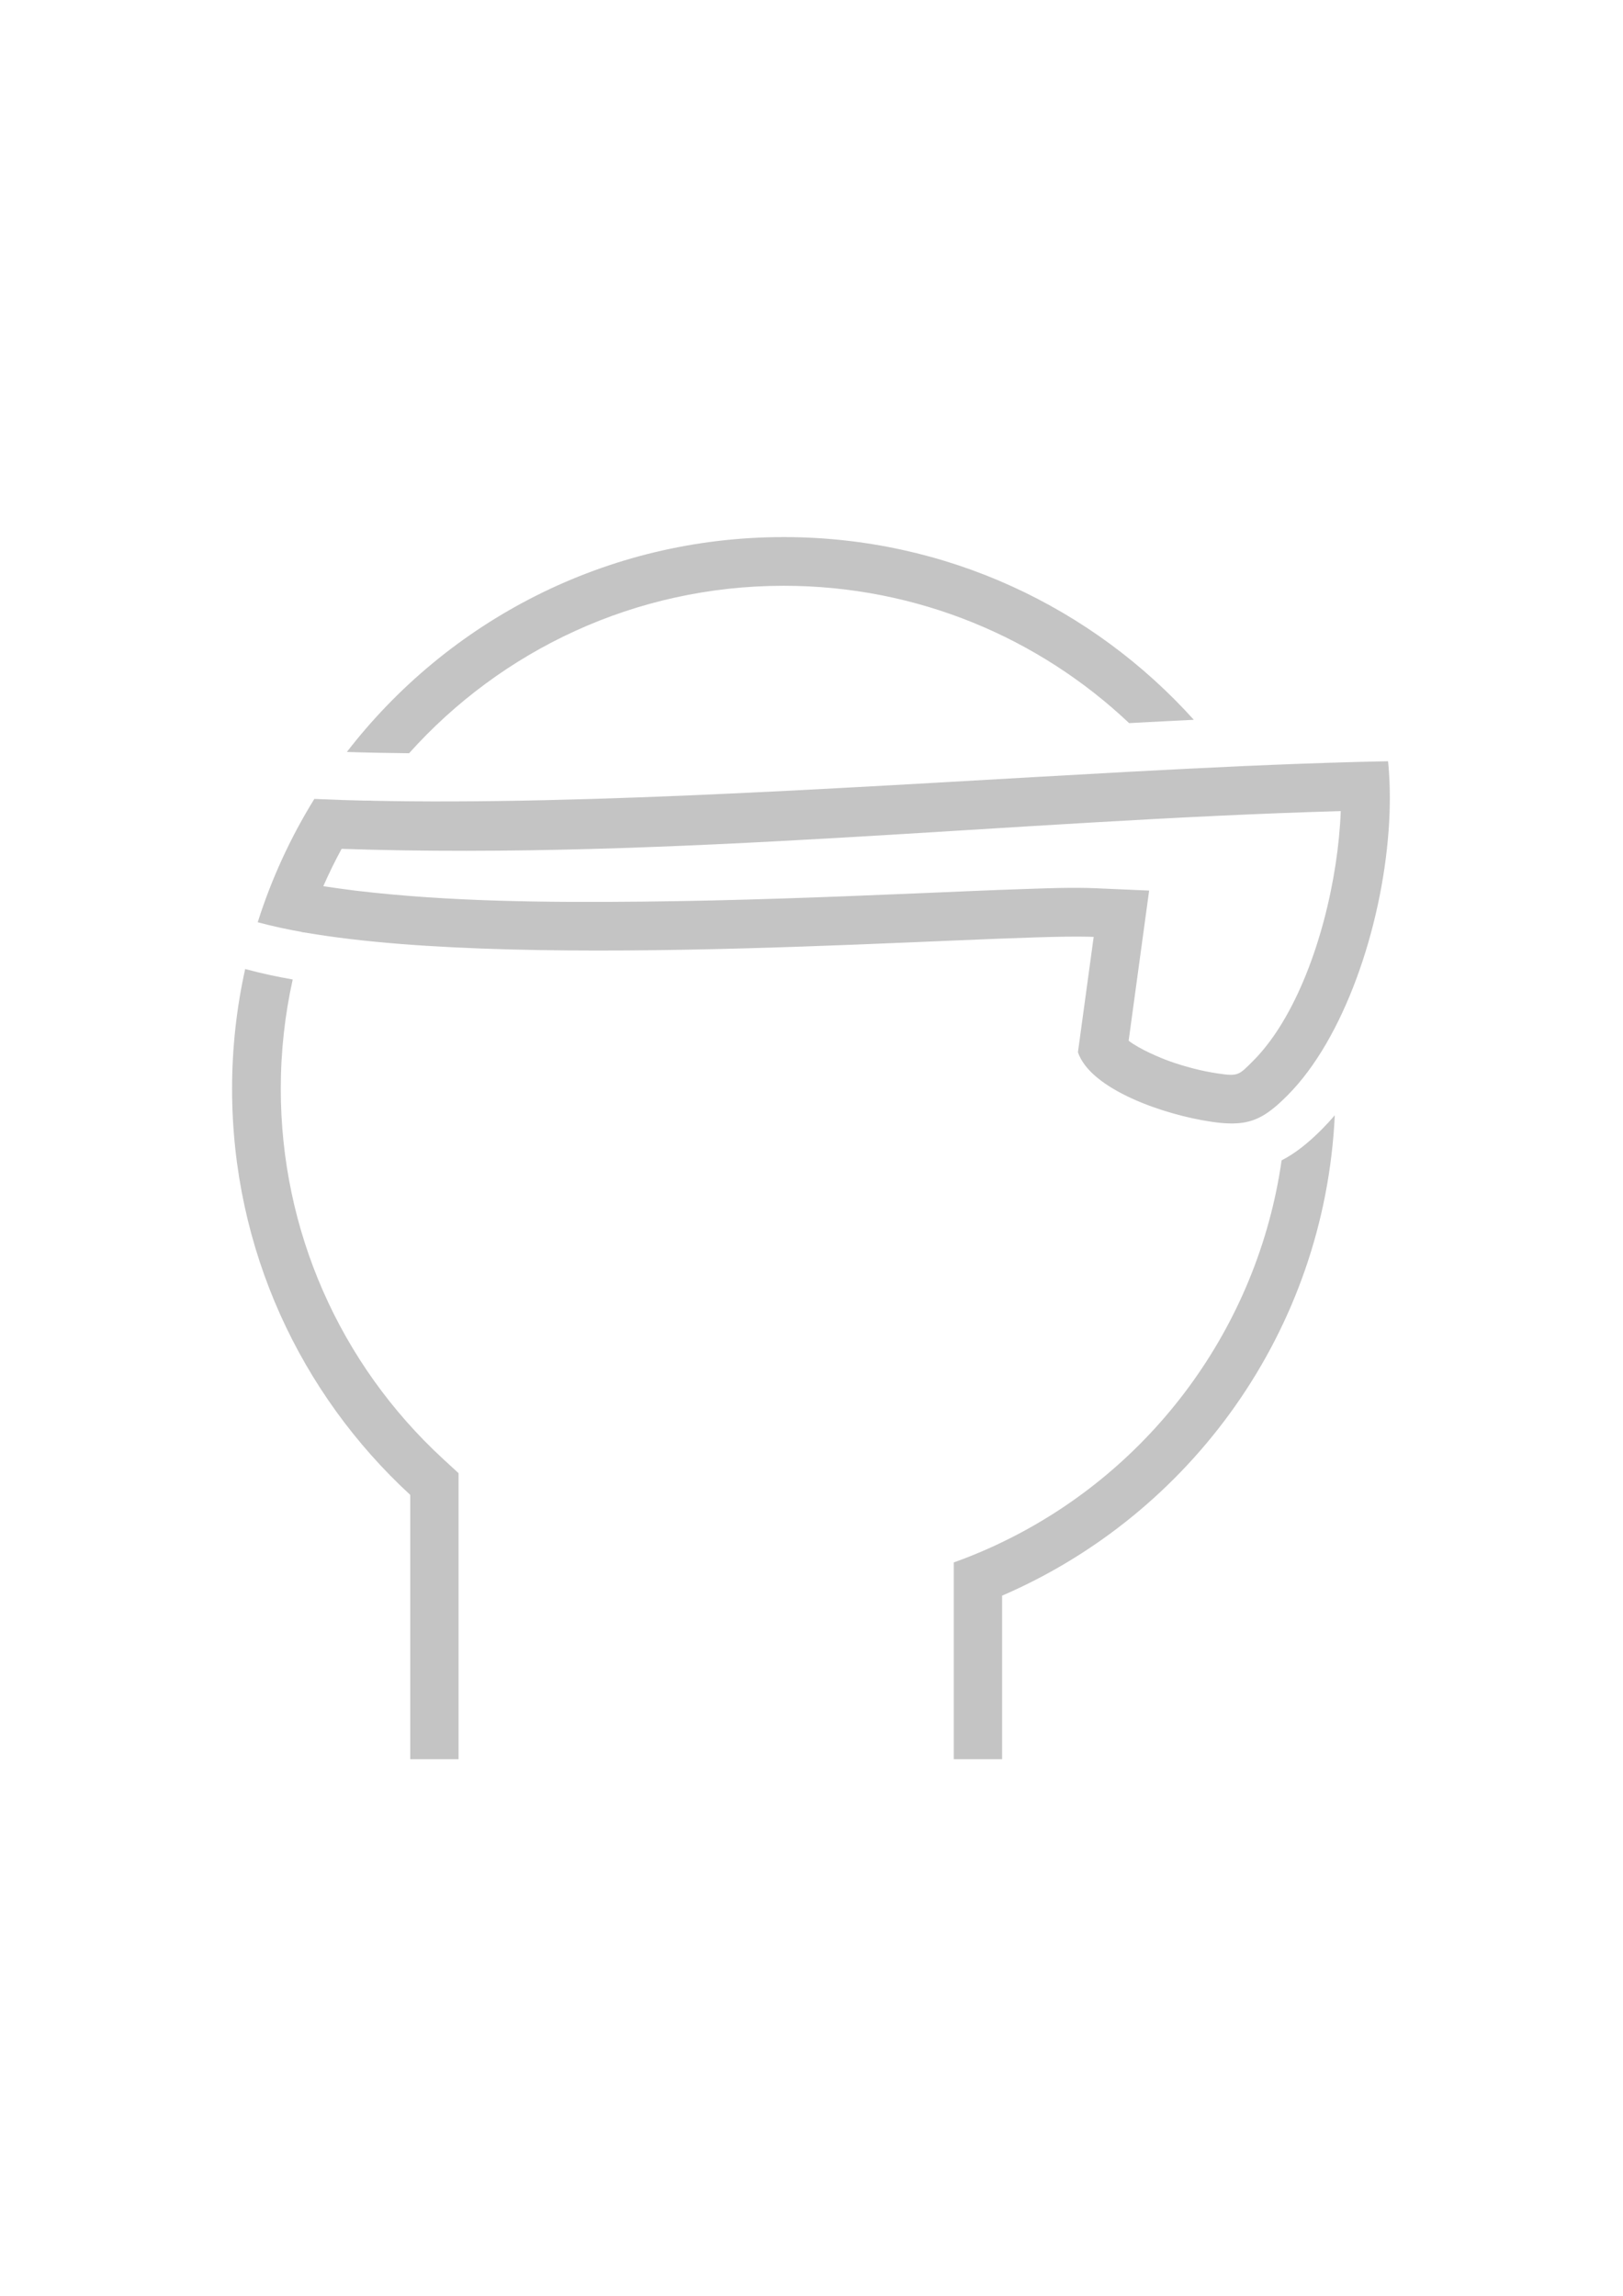 <?xml version="1.0" encoding="UTF-8"?> <!-- Creator: CorelDRAW 2019 --> <svg xmlns="http://www.w3.org/2000/svg" xmlns:xlink="http://www.w3.org/1999/xlink" xmlns:xodm="http://www.corel.com/coreldraw/odm/2003" xml:space="preserve" width="2480px" height="3508px" style="shape-rendering:geometricPrecision; text-rendering:geometricPrecision; image-rendering:optimizeQuality; fill-rule:evenodd; clip-rule:evenodd" viewBox="0 0 2480 3507.43"> <defs> <style type="text/css"> <![CDATA[ .fil0 {fill:#C4C4C4} ]]> </style> </defs> <g id="Слой_x0020_1">  <g id="_1088483640"> <path class="fil0" d="M559.54 1222.89c344.05,7.74 779.44,-23.17 1162.47,-43.9 122.02,-6.62 239.32,-12.18 347.68,-15.08l0 -0.01 4.87 -0.12 0.81 -0.03 0.81 -0.02 0.81 -0.02 3.02 -0.08 0.22 0 0.8 -0.02c5.95,-0.15 11.88,-0.29 17.77,-0.43l1.37 -0.03c6.98,-0.16 13.93,-0.3 20.83,-0.43 0.26,2.58 0.5,5.18 0.72,7.79l0.01 0.01 0 0.08 0.01 0.12c0.22,2.55 0.41,5.11 0.59,7.69l0.03 0.37c0.17,2.54 0.33,5.08 0.47,7.64l0.03 0.53c0.13,2.45 0.25,4.92 0.35,7.4l0.03 0.91c0.09,2.36 0.17,4.74 0.24,7.12l0.03 1.41c0.05,2.23 0.1,4.47 0.13,6.72l0.02 1.83c0.02,2 0.03,4.01 0.03,6.02l-0.01 2.85c0,1.79 -0.02,3.58 -0.04,5.39l-0.05 3.25c-0.03,1.64 -0.06,3.29 -0.1,4.94 -0.04,1.37 -0.08,2.74 -0.12,4.12 -0.04,1.36 -0.09,2.72 -0.14,4.08 -0.06,1.6 -0.12,3.2 -0.19,4.8l-0.15 3.31c-0.1,2.01 -0.21,4.03 -0.32,6.05l-0.13 2.21c-0.12,2 -0.25,3.99 -0.38,6l-0.23 3.17c-10.84,149.56 -68.59,318.24 -153.99,404.13l-1.79 1.79 -0.03 0.03 -1.74 1.72 -0.06 0.06 -1.69 1.65 -0.08 0.08 -1.65 1.59 -0.1 0.1 -1.61 1.52 -0.13 0.13 -1.56 1.46 -0.15 0.14 -1.52 1.4 -0.18 0.17 -0.68 0.61 -0.92 0.84 -0.09 0.07 -1.44 1.28 -0.1 0.09 -0.85 0.75 -0.79 0.68 -0.85 0.73 -0.78 0.67 -0.69 0.57 -1 0.83 -0.52 0.43 -1.04 0.85 -0.79 0.63 -0.77 0.61 -0.76 0.59 -0.91 0.71 -0.56 0.42 -1 0.75 -0.71 0.52 -0.83 0.61 -0.77 0.55 -0.82 0.58 -0.74 0.51 -0.83 0.57 -0.71 0.48 -0.88 0.58 -0.65 0.42 -0.91 0.58 -0.71 0.44 -0.82 0.51 -0.75 0.45 -0.84 0.5 -0.72 0.41 -0.82 0.46 -0.78 0.43 -0.78 0.43 -0.86 0.45 -0.65 0.34 -0.89 0.45 -0.78 0.38 -0.73 0.35 -0.85 0.4 -0.72 0.33 -0.88 0.39 -0.75 0.33 -0.79 0.33 -0.83 0.34 -0.83 0.33 -0.77 0.29 -0.78 0.29 -0.89 0.32 -0.76 0.27 -0.85 0.28 -0.8 0.26 -0.82 0.26 -0.86 0.26 -0.83 0.24 -0.82 0.23 -0.84 0.22 -0.84 0.22 -0.87 0.21 -0.85 0.2 -0.81 0.19 -0.94 0.2 -0.85 0.17 -0.77 0.15 -1.01 0.18 -0.79 0.14 -0.92 0.15 -0.93 0.14 -0.87 0.12 -0.88 0.12 -0.94 0.12 -0.9 0.1 -0.93 0.1 -0.96 0.09 -0.89 0.08 -1.01 0.08 -0.87 0.06 -1.1 0.07 -0.78 0.04 -1.18 0.05 -0.8 0.03 -1.02 0.03 -0.99 0.03 -0.97 0.01 -1.04 0.01 -0.94 0 -1.09 -0.01 -0.87 -0.01 -1.28 -0.03 -0.61 -0.02 -1.44 -0.04 -1.05 -0.05 -1.02 -0.05 -1.23 -0.06 -0.96 -0.06 -1.38 -0.09 -0.8 -0.06 -1.2 -0.09 -1.13 -0.09 -0.08 -0.01c-0.68,-0.05 -1.37,-0.12 -2.06,-0.18l-0.08 -0.01 -1.5 -0.15 -0.76 -0.07 -0.18 -0.02 -2.21 -0.24 -0.15 -0.02c-0.75,-0.09 -1.51,-0.18 -2.28,-0.27l-0.11 -0.02 -2.36 -0.29 -0.08 -0.02 -2.44 -0.33 -0.04 0c-0.83,-0.12 -1.68,-0.24 -2.53,-0.36 -71.99,-10.55 -184.3,-49.17 -203.67,-106.15l24.06 -176.21c-2.23,-0.09 -4.6,-0.18 -7.1,-0.24l0 0 -0.22 -0.01c-158.03,-4.04 -849.63,53.6 -1197.04,-6.29l0.02 -0.07c-2.21,-0.37 -4.48,-0.72 -6.67,-1.1 7.89,-24.15 16.94,-47.76 27.07,-70.8 16.39,2.54 39.14,5.82 55.27,7.76l0.17 0.02 0 0 0.76 0.1c143.08,17.06 293.88,18.17 437.92,16.74 140.79,-1.4 281.47,-6.79 422.13,-12.74 54.29,-2.29 108.6,-4.73 162.91,-6.55 35.52,-1.19 72.52,-2.69 108.01,-1.15l81.52 3.55 -31.31 229.36c16.23,12.88 49,26.5 61.94,31.13 23.91,8.55 49.87,15.35 75.02,19.03 30.57,4.48 31.46,2.57 53.5,-19.6 1.26,-1.27 2.51,-2.55 3.76,-3.86l0.01 -0.02 0.01 0 0.02 -0.03c1.22,-1.28 2.42,-2.58 3.62,-3.89l0.18 -0.2c1.18,-1.3 2.35,-2.62 3.52,-3.96l0.04 -0.04 0.02 -0.03 0.07 -0.08c1.15,-1.32 2.28,-2.65 3.41,-3.99l0.34 -0.41c1.06,-1.28 2.13,-2.58 3.18,-3.89l0.42 -0.52c1.01,-1.27 2.02,-2.54 3.02,-3.84l0.61 -0.8c0.91,-1.18 1.81,-2.37 2.71,-3.57l0.92 -1.23c0.81,-1.11 1.63,-2.23 2.44,-3.35l1 -1.41c0.79,-1.1 1.57,-2.22 2.35,-3.33l1.12 -1.64c0.69,-1 1.37,-2 2.05,-3.01l1.39 -2.09c0.62,-0.95 1.24,-1.89 1.86,-2.85 0.5,-0.78 1.01,-1.57 1.51,-2.36 0.57,-0.88 1.13,-1.77 1.69,-2.67 0.52,-0.83 1.04,-1.68 1.56,-2.52 0.55,-0.89 1.09,-1.78 1.63,-2.67 53.91,-89.19 85.22,-218.33 89.19,-323.08 -504.46,14.26 -1020.26,74.71 -1526.75,57.66l0.01 -0.02 -7.91 -0.26c13.79,-25.35 29,-49.82 45.46,-73.35z"></path> <path class="fil0" d="M1197.6 820.24c248.75,0 472.29,107.77 626.59,279.14 -32.95,1.6 -65.9,3.31 -98.84,5.1 -137.67,-130.08 -323.38,-209.84 -527.75,-209.84 -227.45,0 -431.78,98.82 -572.49,255.84 -31.7,-0.31 -63.42,-0.93 -95.08,-1.97 154.14,-199.66 395.82,-328.27 667.57,-328.27zm-630.2 402.92c-2.22,3.16 -4.41,6.34 -6.57,9.54l-1.05 1.54c-3.08,4.58 -6.12,9.2 -9.1,13.84l-1.14 1.77c-2.95,4.63 -5.86,9.28 -8.72,13.98l-1.04 1.71c-2.85,4.7 -5.65,9.43 -8.39,14.19l-1.07 1.85c-2.72,4.76 -5.4,9.56 -8.03,14.38 -10.24,18.79 -19.67,38.07 -28.35,57.76l-0.06 0c-1.47,3.33 -2.91,6.68 -4.34,10.04l-0.24 0.58c-2.33,5.51 -4.59,11.06 -6.79,16.63l-0.33 0.82c-2.16,5.49 -4.26,11.02 -6.3,16.57l-0.44 1.21c-1.98,5.43 -3.9,10.88 -5.76,16.37l-0.52 1.51c-0.79,2.35 -1.57,4.71 -2.34,7.07 -26.51,-4.57 -50.92,-9.85 -73.03,-15.86 21.13,-66.78 50.36,-129.95 86.52,-188.39 28.34,1.28 57.41,2.22 87.09,2.89zm-120.12 272.96c-11.94,53.79 -18.25,109.7 -18.25,167.09 0,215.77 89.58,419.55 248.24,565.6l23.42 21.56 0 436.95 -73.81 0 0 -403.77c-167.36,-154.06 -272.25,-374.94 -272.25,-620.34 0,-62.88 6.94,-124.13 20,-183.07 24.89,6.81 49.73,11.95 72.65,15.98zm1010.16 1191.2l73.81 0 0 -249.85c287.92,-124.22 492.8,-404.25 508.35,-733.89 -6.3,7.37 -12.77,14.43 -19.42,21.12 -21.25,21.37 -41.06,37.11 -61.82,47.75 -36.4,254.04 -197.92,472.97 -427.11,583.35l0 0c-3.27,1.58 -6.55,3.13 -9.84,4.66 -1.8,0.84 -3.61,1.67 -5.42,2.49 -2.28,1.04 -4.57,2.07 -6.86,3.09 -2.5,1.1 -5,2.19 -7.5,3.27 -1.83,0.78 -3.65,1.56 -5.48,2.33 -2.79,1.18 -5.59,2.34 -8.4,3.48 -1.69,0.69 -3.38,1.37 -5.08,2.05 -3.09,1.23 -6.19,2.44 -9.29,3.64l-3.73 1.41c-3.73,1.42 -7.49,2.8 -11.25,4.16l-0.96 0.35 0 0 0 78.57 0 222.02zm578.75 -1110.59c-0.7,1.3 -1.39,2.59 -2.09,3.88 0.7,-1.29 1.39,-2.58 2.09,-3.88zm-3.98 7.33c-0.73,1.31 -1.45,2.61 -2.19,3.91 0.74,-1.3 1.46,-2.6 2.19,-3.91zm-3.98 7.06c-0.74,1.3 -1.48,2.59 -2.23,3.87 0.75,-1.28 1.49,-2.57 2.23,-3.87zm-4.24 7.28c-0.68,1.14 -1.36,2.27 -2.04,3.4 0.68,-1.13 1.36,-2.26 2.04,-3.4zm-4.4 7.26c-0.56,0.91 -1.13,1.82 -1.7,2.73 0.57,-0.91 1.14,-1.82 1.7,-2.73z"></path> </g> </g> </svg> 